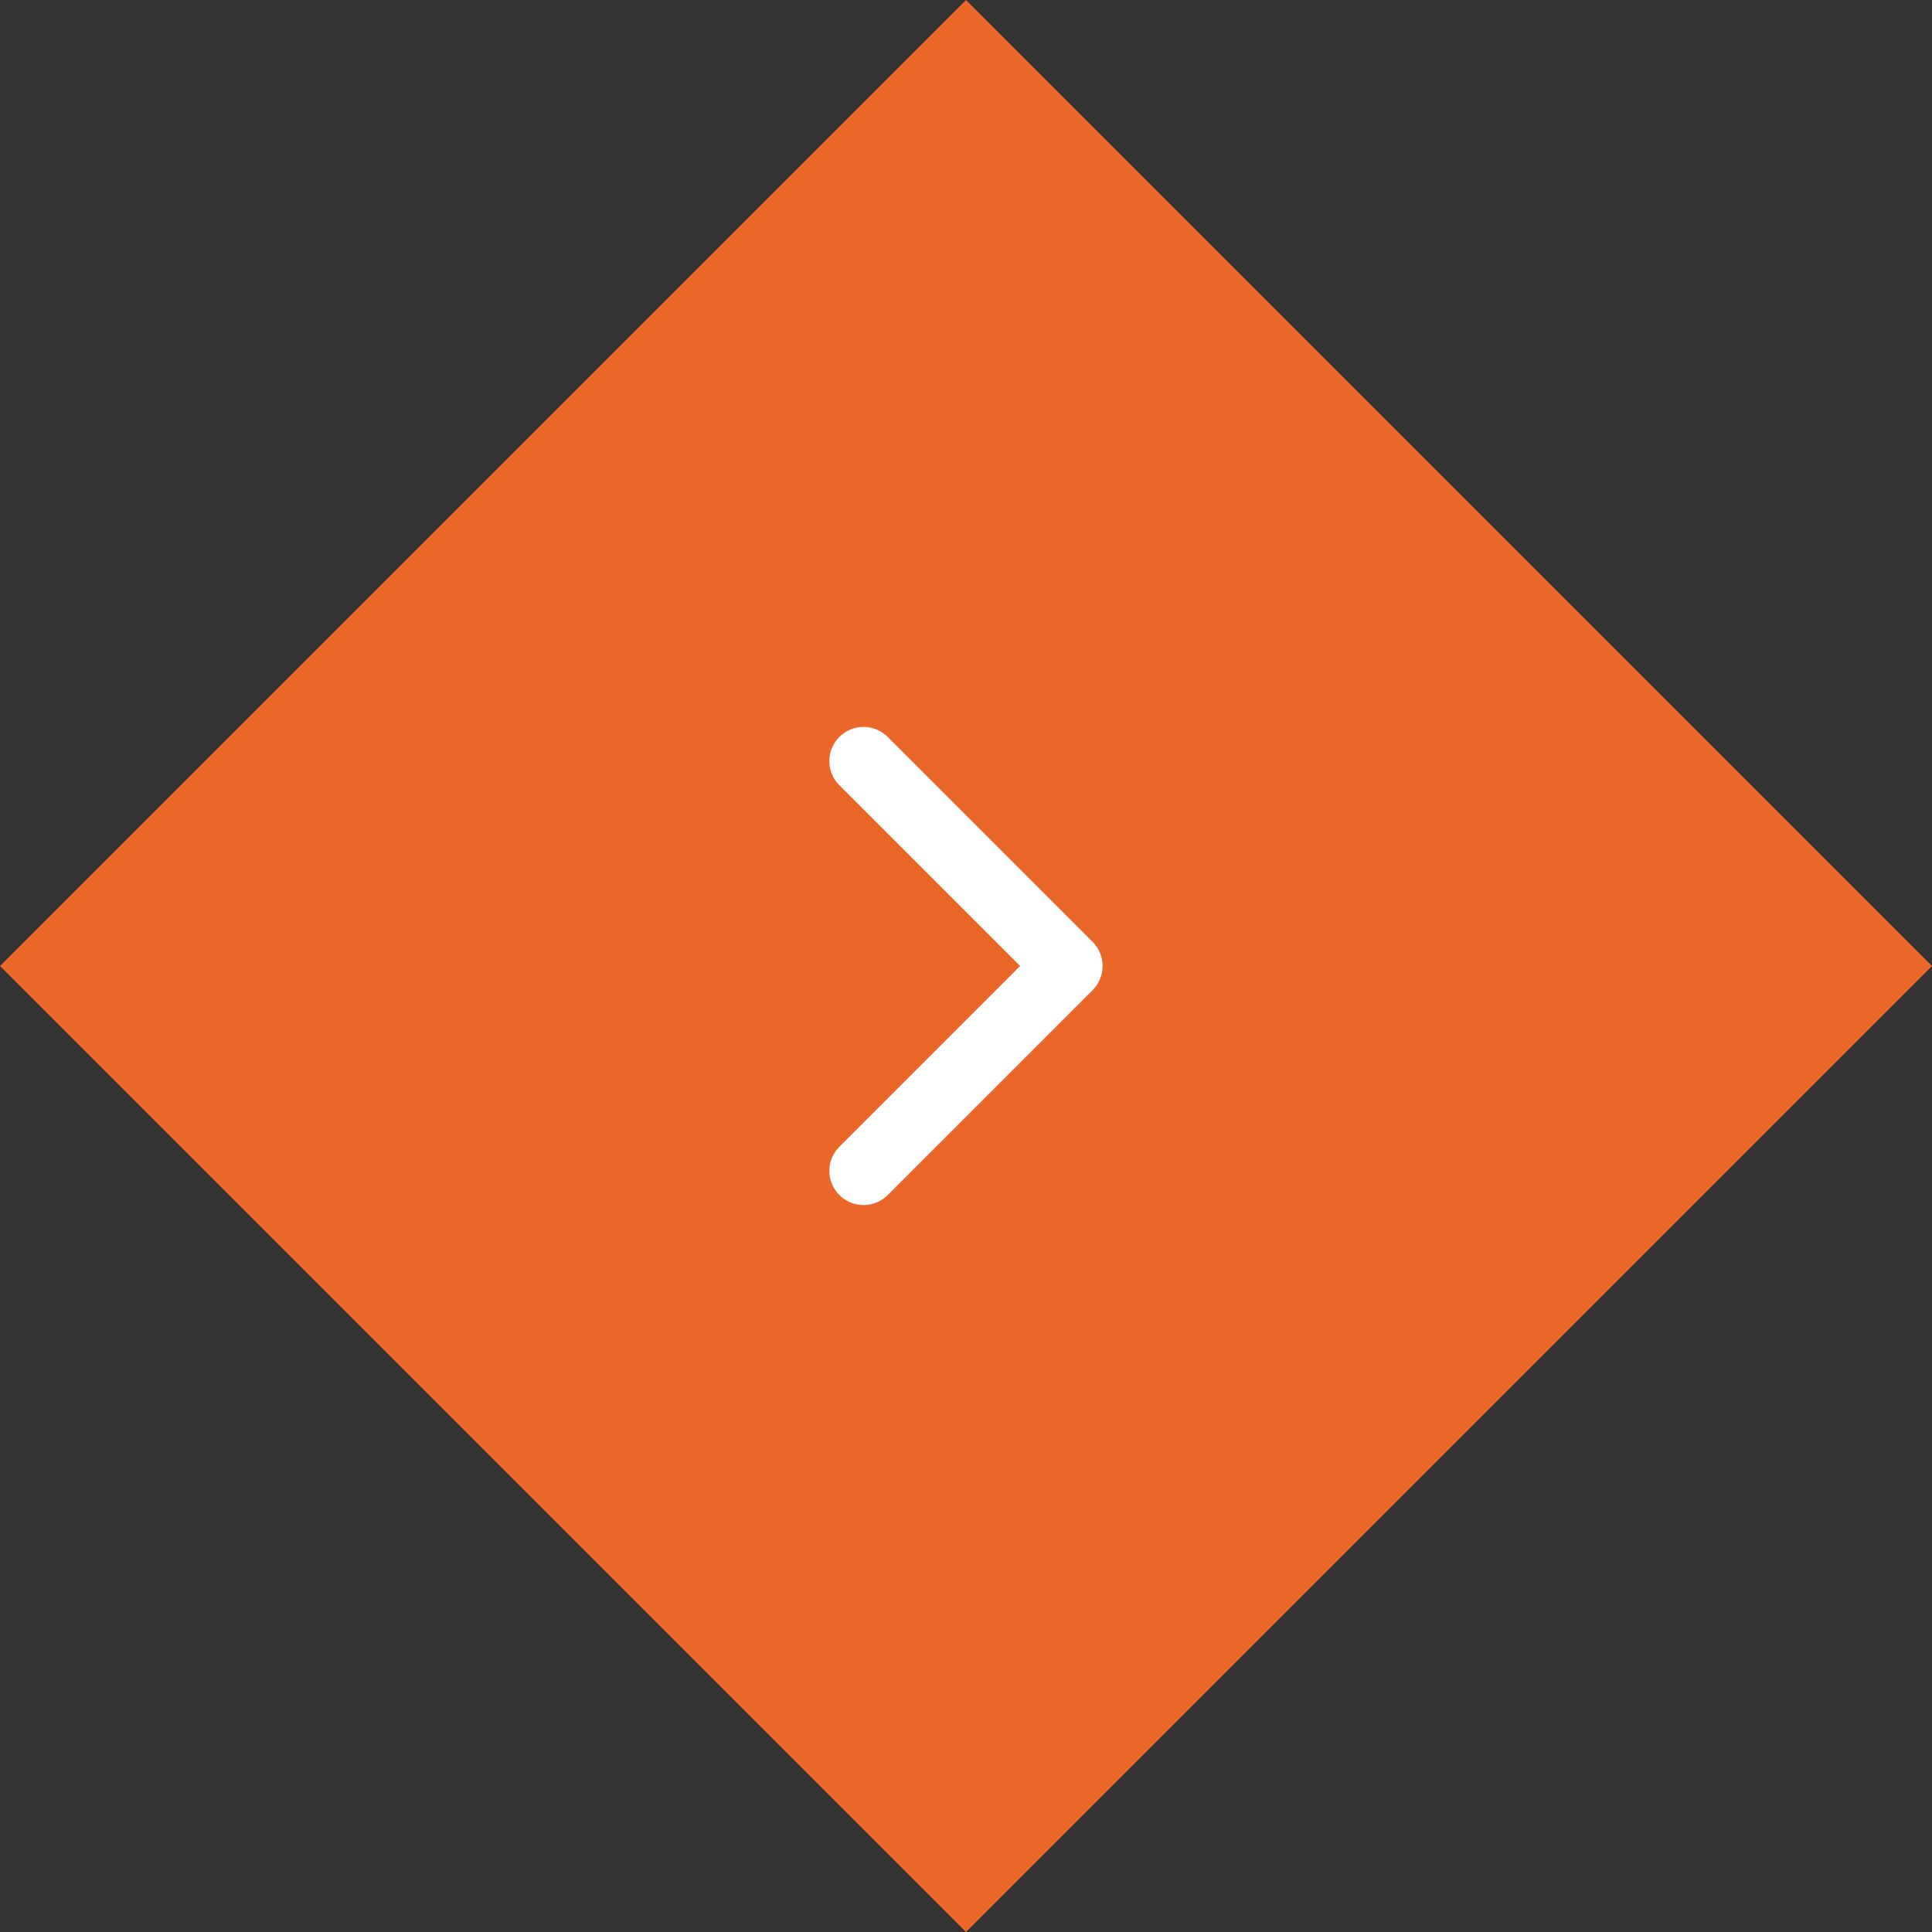 <svg xmlns="http://www.w3.org/2000/svg" width="56.569" height="56.569" viewBox="0 0 56.569 56.569">
  <rect x="0" y="0" width="56.569" height="56.569" fill="#333333" stroke="none"/>
  <g id="グループ_15" data-name="グループ 15" transform="translate(-251.716 -1224.716)">
    <rect id="長方形_12" data-name="長方形 12" width="40" height="40" transform="translate(280 1224.716) rotate(45)" fill="#eb6729"/>
    <path id="パス_11" data-name="パス 11" d="M21,18l6,6-6,6" transform="translate(256 1229)" fill="none" stroke="#fff" stroke-linecap="round" stroke-linejoin="round" stroke-width="2"/>
  </g>
</svg>
